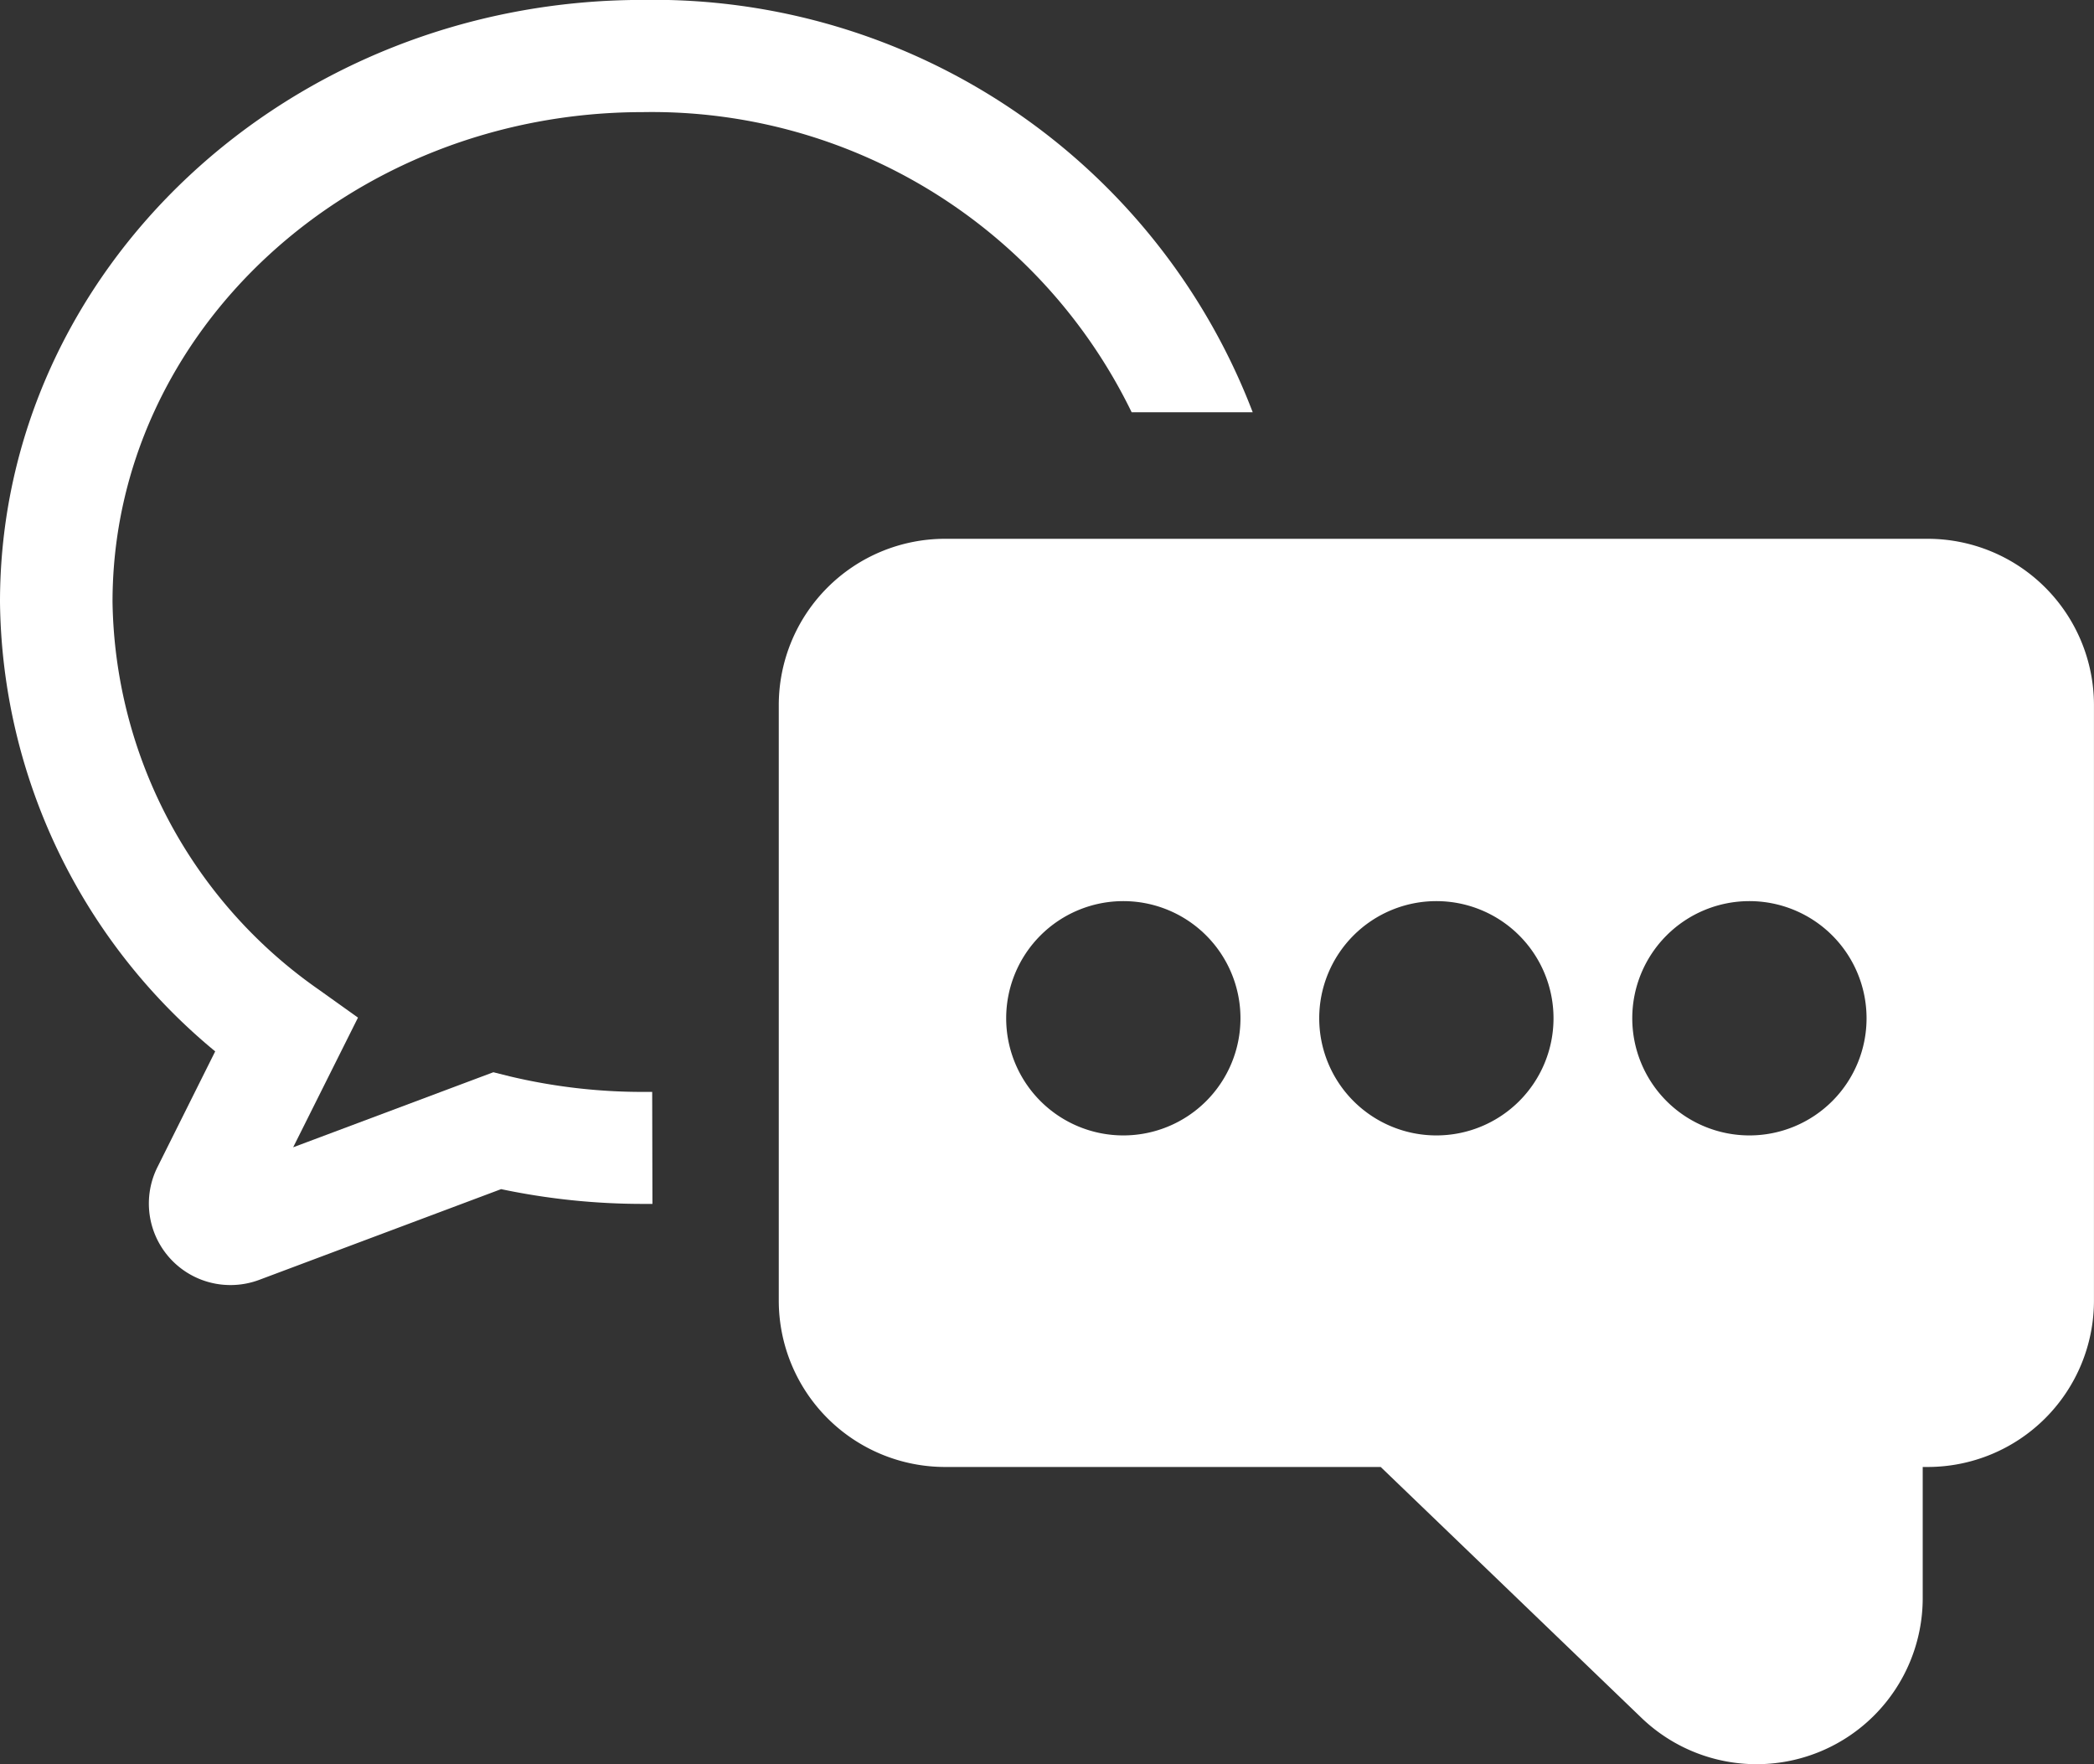 <svg xmlns="http://www.w3.org/2000/svg" width="50.784" height="42.784" viewBox="0 0 50.784 42.784">
  <rect x="0" y="0" width="50.784" height="42.784" fill="#333333" stroke="none"/>
  <defs>
    <style>
      .cls-1 {
        fill: #fff;
      }
    </style>
  </defs>
  <g id="noun-chat-1033607" transform="translate(-21.936 -113.002)">
    <path id="Path_619" data-name="Path 619" class="cls-1" d="M479.78,410.49H455.942a4.034,4.034,0,0,0-4.029,4.029v14.449A4.035,4.035,0,0,0,455.942,433h10.569l6.323,6.083a4.029,4.029,0,0,0,6.822-2.9V433h.124a4.034,4.034,0,0,0,4.029-4.029V414.519a4.034,4.034,0,0,0-4.029-4.029Zm-19.511,14.469a2.841,2.841,0,1,1,2.841-2.841A2.84,2.84,0,0,1,460.269,424.959Zm7.592,0a2.841,2.841,0,1,1,2.841-2.841A2.84,2.84,0,0,1,467.861,424.959Zm7.592,0a2.841,2.841,0,1,1,2.841-2.841A2.84,2.84,0,0,1,475.454,424.959Z" transform="translate(-411.09 -284.421)"/>
    <path id="Path_620" data-name="Path 620" class="cls-1" d="M37.753,139.483l-.228,0a13.908,13.908,0,0,1-3.224-.377l-.4-.1-4.855,1.82,1.572-3.145-.947-.676a11.67,11.67,0,0,1-5.006-9.405c0-6.55,5.77-11.879,12.864-11.879A12.94,12.94,0,0,1,49.381,123h2.936a15.559,15.559,0,0,0-14.792-10c-8.6,0-15.589,6.552-15.589,14.6a14.317,14.317,0,0,0,5.219,10.9l-1.4,2.806a1.977,1.977,0,0,0,1.768,2.861,1.988,1.988,0,0,0,.7-.126l5.866-2.2a16.669,16.669,0,0,0,3.442.358l.228,0Z" transform="translate(0 0)"/>
  </g>
</svg>
